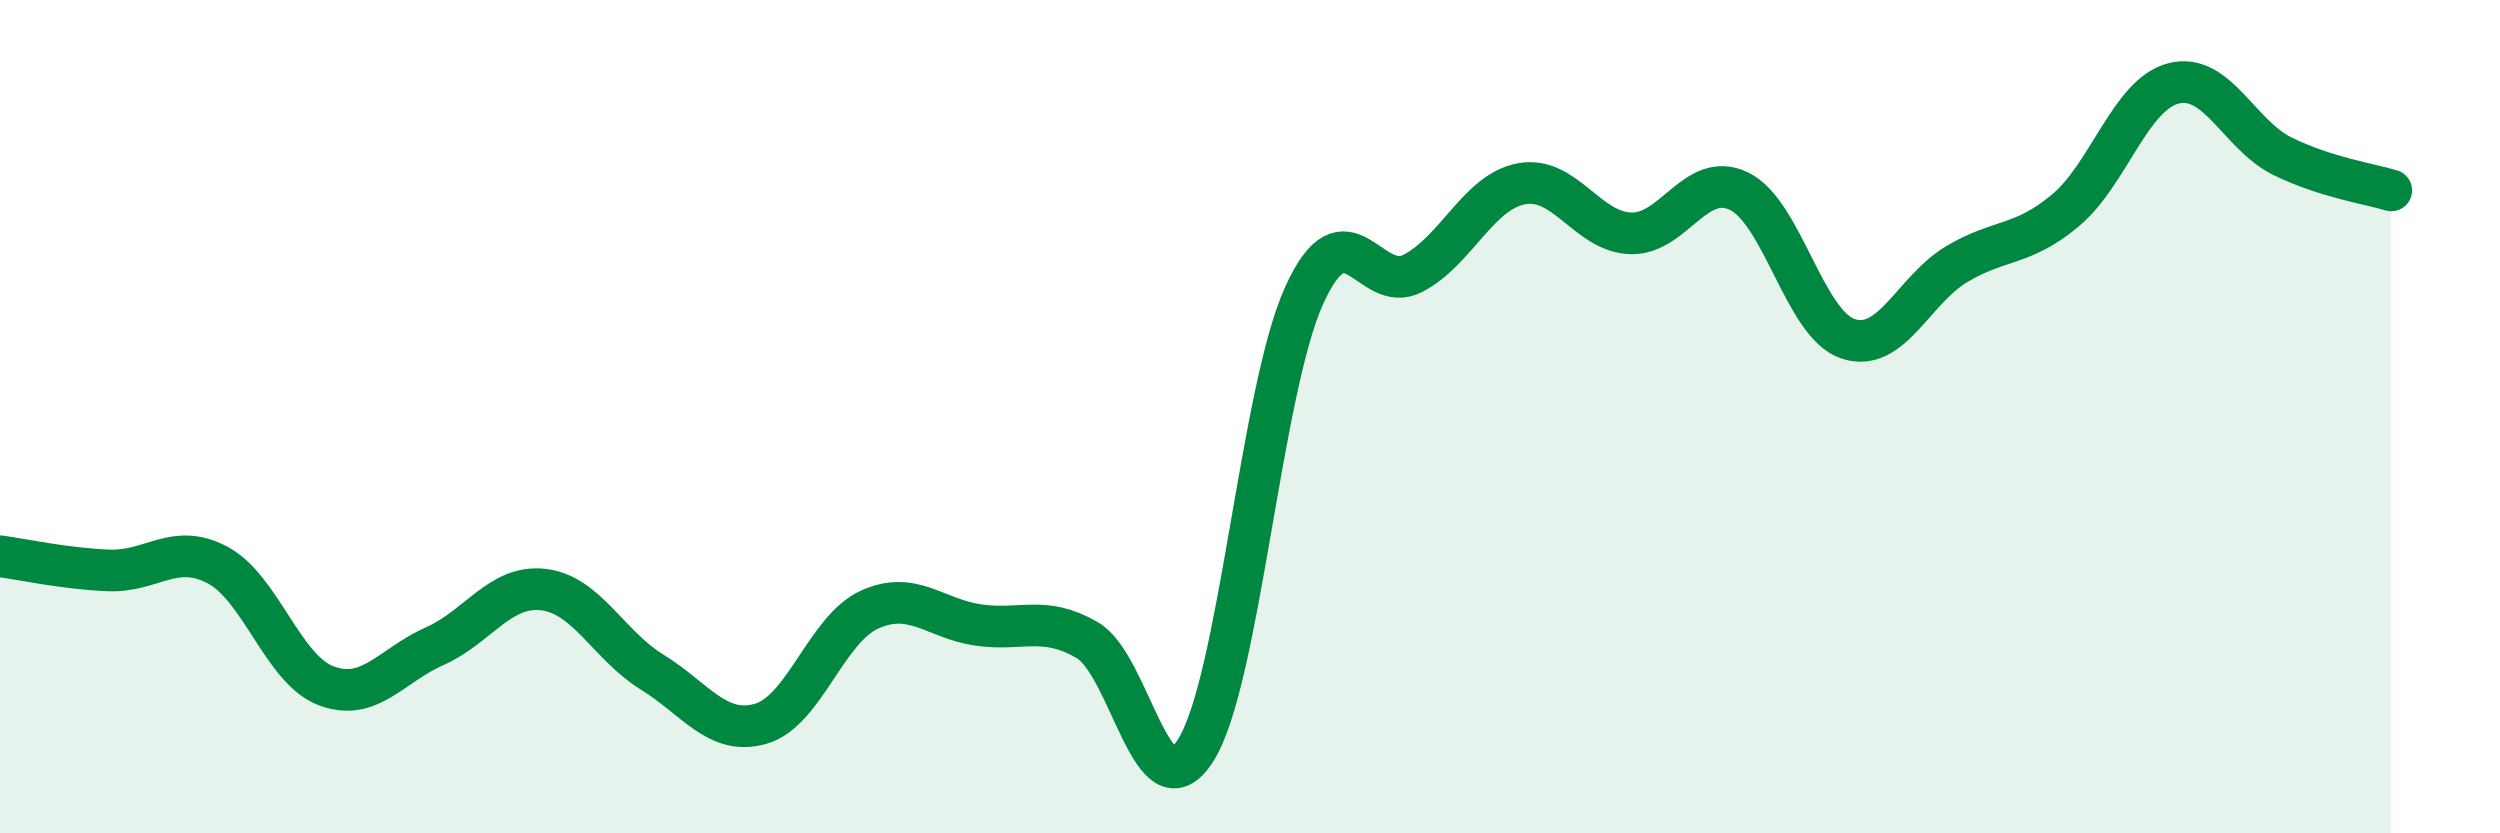 
    <svg width="60" height="20" viewBox="0 0 60 20" xmlns="http://www.w3.org/2000/svg">
      <path
        d="M 0,13.35 C 0.52,13.42 1.57,13.65 2.61,13.69 C 3.65,13.73 4.18,13.01 5.22,13.56 C 6.26,14.11 6.79,16.07 7.83,16.46 C 8.87,16.85 9.39,15.97 10.43,15.51 C 11.47,15.05 12,14.03 13.04,14.15 C 14.08,14.27 14.61,15.49 15.65,16.13 C 16.69,16.77 17.22,17.67 18.26,17.37 C 19.3,17.07 19.83,15.1 20.87,14.63 C 21.91,14.16 22.44,14.85 23.48,15 C 24.52,15.15 25.05,14.76 26.09,15.36 C 27.13,15.96 27.66,19.65 28.7,18 C 29.74,16.35 30.26,9.38 31.3,7.09 C 32.34,4.8 32.87,7.1 33.91,6.56 C 34.95,6.02 35.48,4.6 36.52,4.41 C 37.56,4.22 38.09,5.56 39.13,5.6 C 40.17,5.64 40.7,4.08 41.74,4.59 C 42.78,5.1 43.31,7.78 44.35,8.13 C 45.39,8.48 45.92,6.96 46.96,6.34 C 48,5.72 48.53,5.92 49.57,5.05 C 50.61,4.18 51.13,2.26 52.17,2 C 53.21,1.74 53.74,3.24 54.78,3.75 C 55.82,4.26 56.87,4.41 57.39,4.57L57.39 20L0 20Z"
        fill="#008740"
        opacity="0.1"
        stroke-linecap="round"
        stroke-linejoin="round"
      />
      <path
        d="M 0,13.35 C 0.52,13.42 1.57,13.65 2.61,13.69 C 3.65,13.73 4.18,13.01 5.22,13.56 C 6.26,14.11 6.79,16.07 7.83,16.46 C 8.87,16.85 9.39,15.97 10.43,15.51 C 11.47,15.05 12,14.03 13.04,14.15 C 14.08,14.27 14.61,15.49 15.65,16.13 C 16.69,16.77 17.22,17.67 18.26,17.37 C 19.3,17.07 19.83,15.1 20.87,14.63 C 21.91,14.16 22.44,14.85 23.48,15 C 24.52,15.15 25.05,14.76 26.09,15.36 C 27.13,15.96 27.66,19.65 28.7,18 C 29.74,16.35 30.26,9.38 31.3,7.09 C 32.34,4.8 32.87,7.1 33.91,6.56 C 34.95,6.02 35.48,4.6 36.52,4.41 C 37.56,4.22 38.09,5.56 39.13,5.6 C 40.17,5.64 40.7,4.08 41.74,4.59 C 42.78,5.1 43.31,7.78 44.35,8.13 C 45.39,8.48 45.92,6.96 46.96,6.34 C 48,5.72 48.53,5.92 49.57,5.05 C 50.61,4.18 51.13,2.26 52.17,2 C 53.21,1.74 53.74,3.24 54.78,3.75 C 55.82,4.26 56.87,4.41 57.39,4.57"
        stroke="#008740"
        stroke-width="1"
        fill="none"
        stroke-linecap="round"
        stroke-linejoin="round"
      />
    </svg>
  